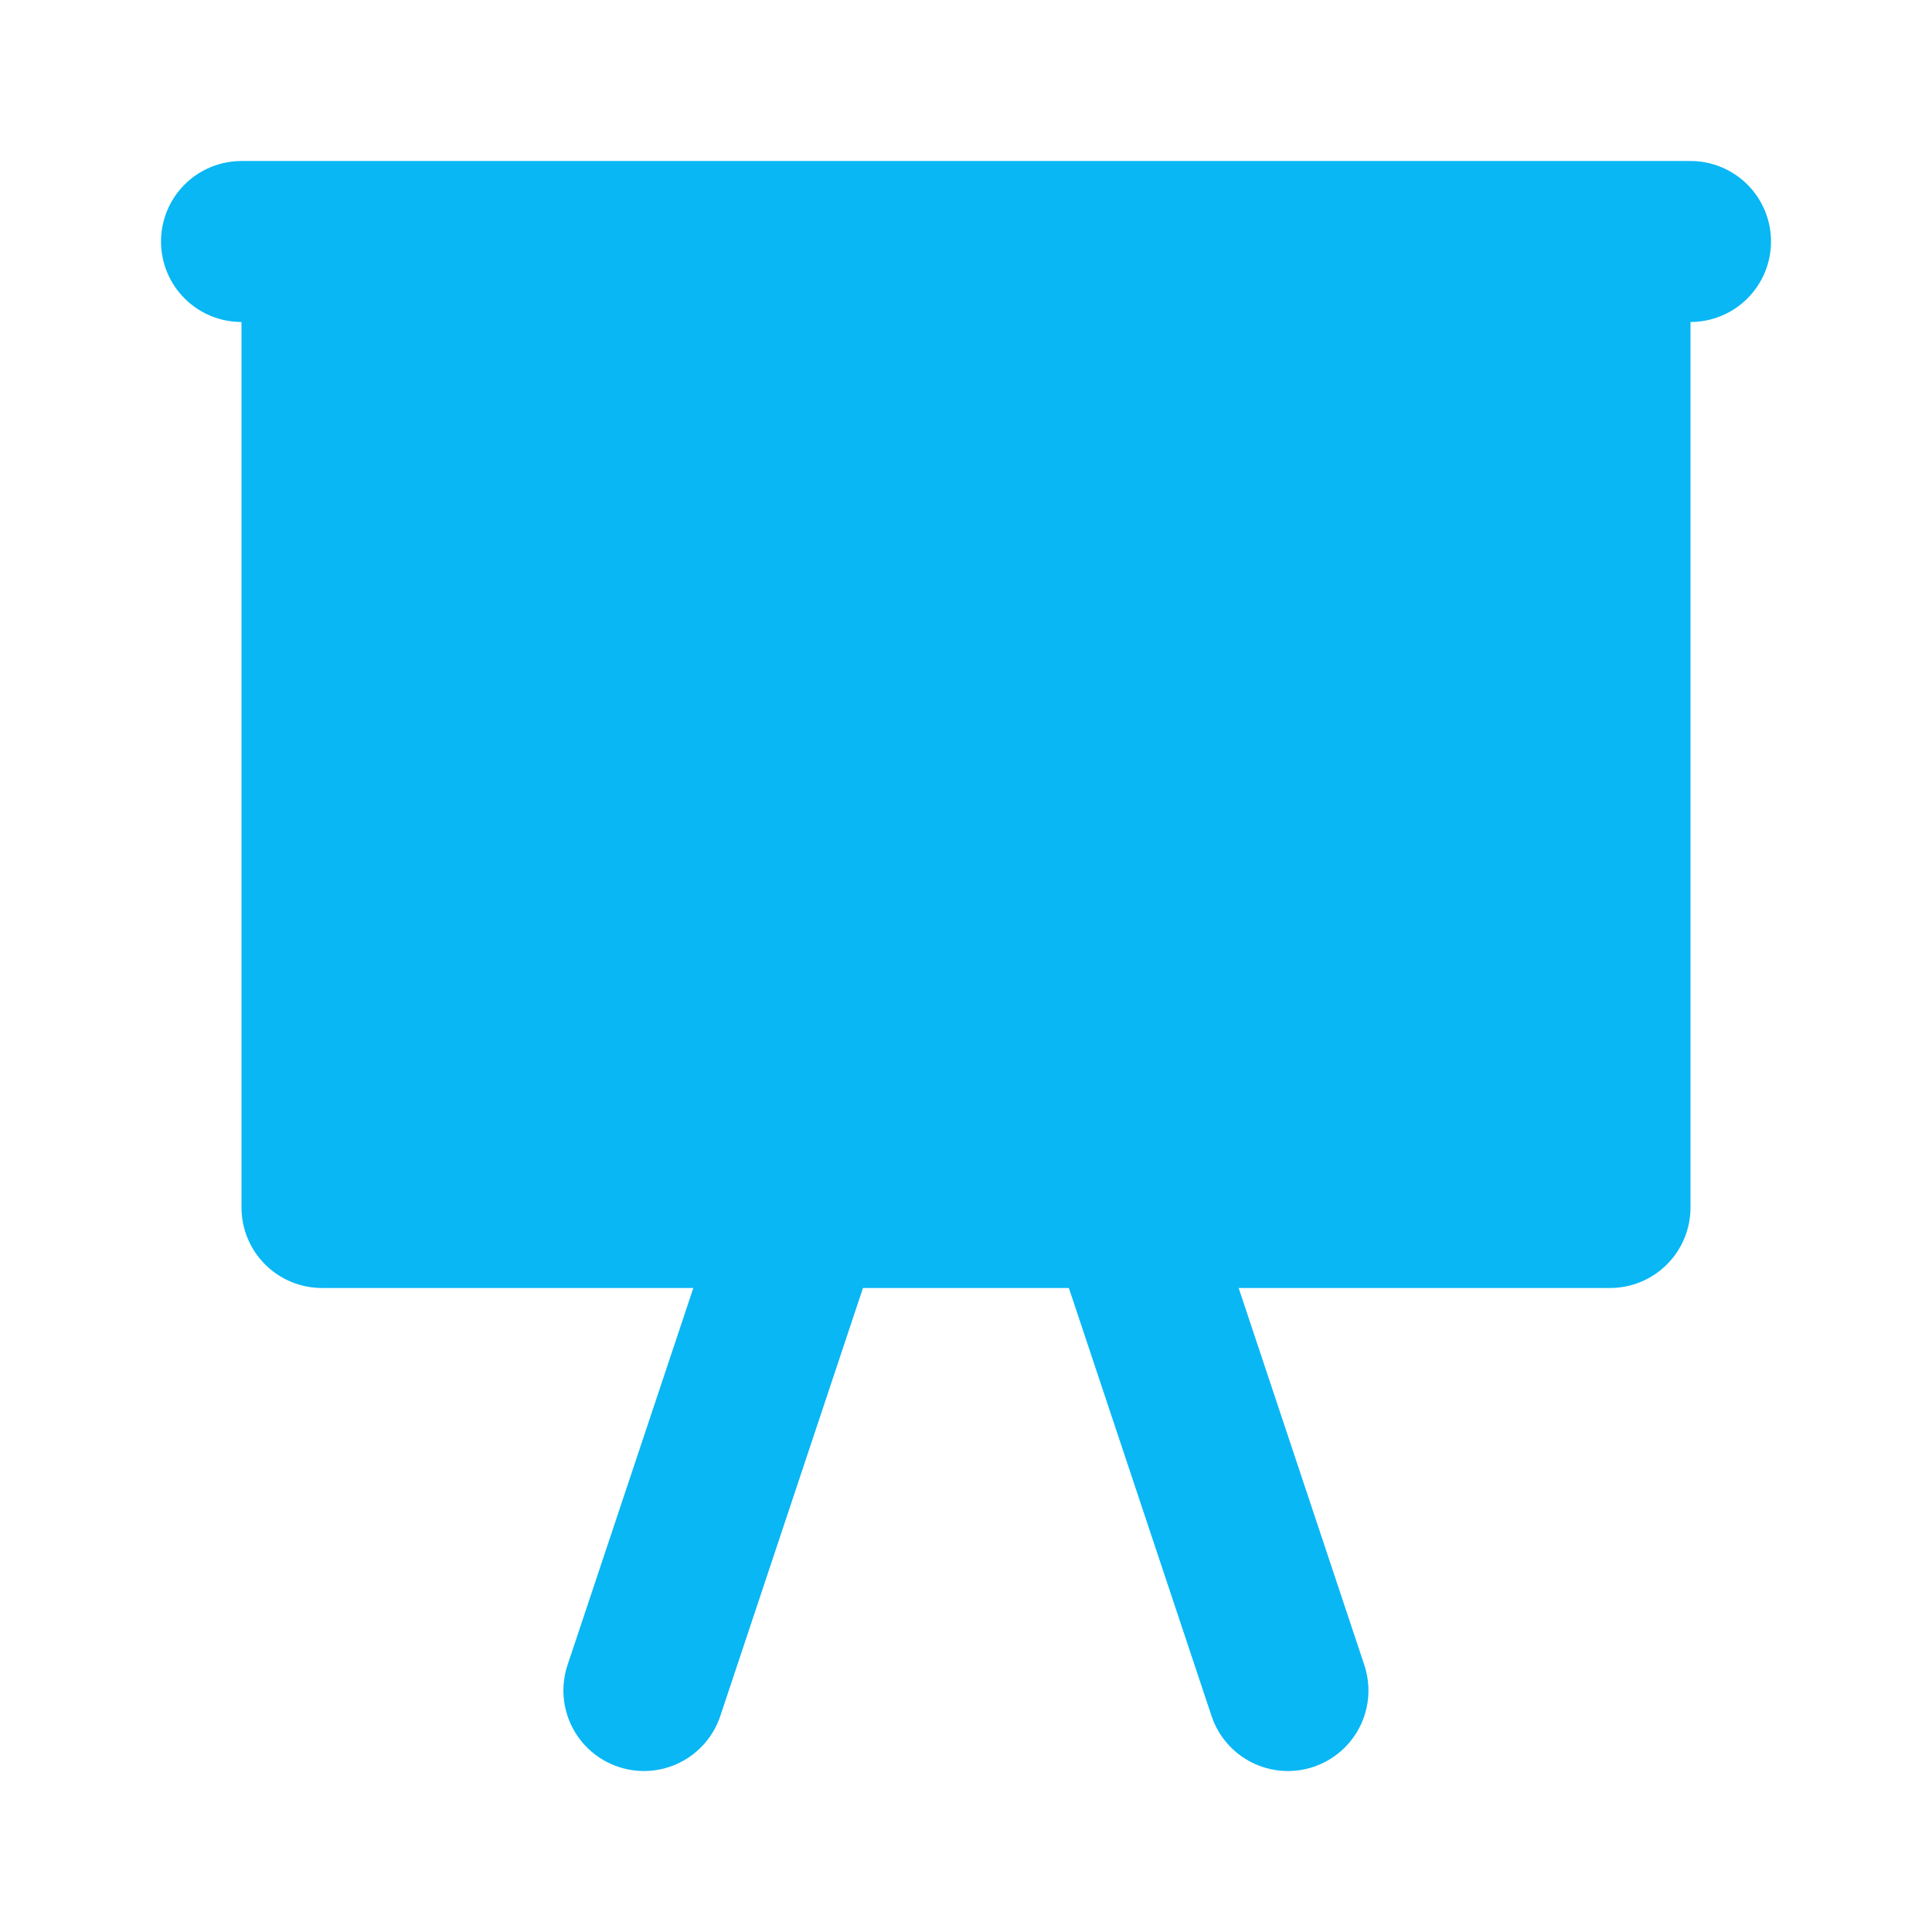 <svg width="80" height="80" viewBox="0 0 80 80" fill="none" xmlns="http://www.w3.org/2000/svg">
<path fill-rule="evenodd" clip-rule="evenodd" d="M10 6.667C9.116 6.667 8.268 7.018 7.643 7.643C7.018 8.268 6.667 9.116 6.667 10C6.667 10.884 7.018 11.732 7.643 12.357C8.268 12.982 9.116 13.333 10 13.333V50C10 50.884 10.351 51.732 10.977 52.357C11.602 52.982 12.45 53.333 13.334 53.333H28.71L23.5 68.947C23.221 69.786 23.286 70.701 23.682 71.492C24.078 72.283 24.771 72.884 25.61 73.163C26.449 73.443 27.365 73.377 28.156 72.982C28.946 72.586 29.548 71.892 29.827 71.053L35.734 53.333H44.26L50.167 71.053C50.446 71.892 51.048 72.586 51.838 72.982C52.23 73.178 52.656 73.294 53.093 73.326C53.53 73.357 53.968 73.302 54.384 73.163C54.799 73.025 55.183 72.806 55.514 72.519C55.845 72.233 56.116 71.884 56.312 71.492C56.508 71.1 56.625 70.674 56.656 70.237C56.687 69.801 56.632 69.362 56.494 68.947L51.29 53.333H66.667C67.551 53.333 68.399 52.982 69.024 52.357C69.649 51.732 70 50.884 70 50V13.333C70.884 13.333 71.732 12.982 72.357 12.357C72.983 11.732 73.334 10.884 73.334 10C73.334 9.116 72.983 8.268 72.357 7.643C71.732 7.018 70.884 6.667 70 6.667H10Z" fill="#08B7F4"/>
</svg>
